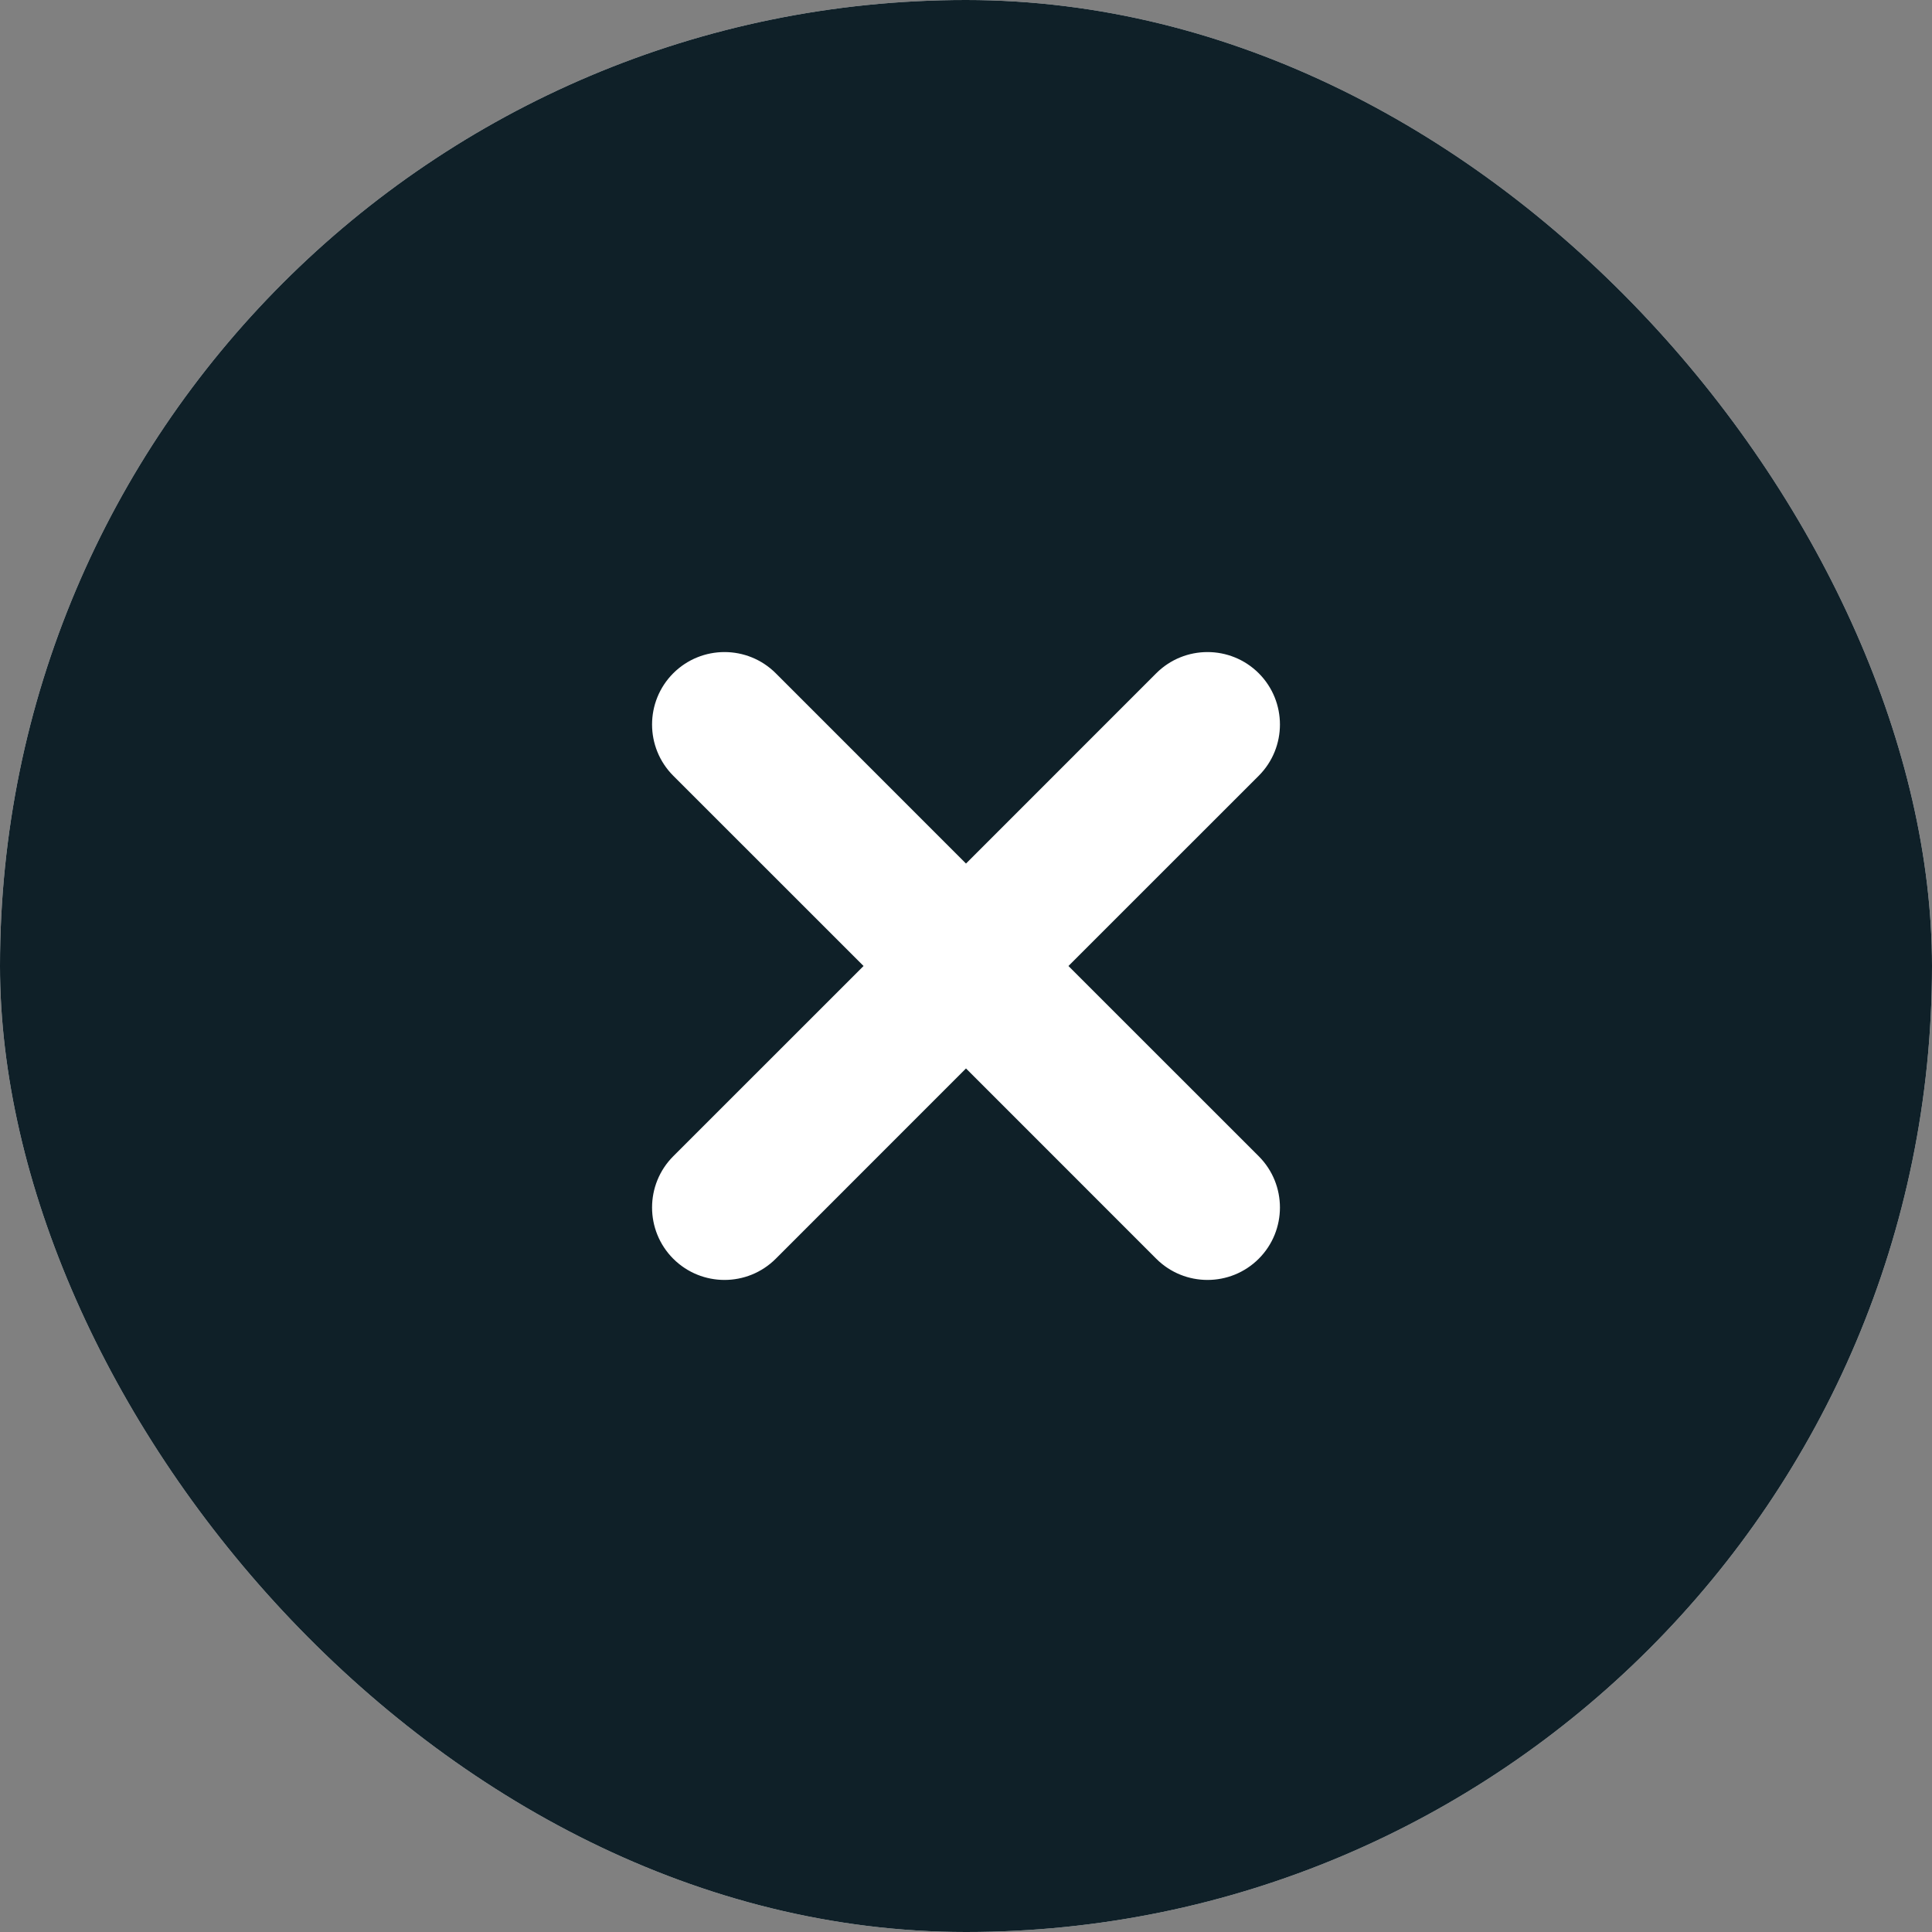 <svg width="40" height="40" viewBox="0 0 40 40" fill="none" xmlns="http://www.w3.org/2000/svg">
<rect x="0" y="0" width="40" height="40" fill="#808080" stroke="none"/>
<g clip-path="url(#clip0_2242_1519)">
<rect width="40" height="40" rx="20" fill="white"/>
<path fill-rule="evenodd" clip-rule="evenodd" d="M20 40C10.572 40 5.858 40 2.929 37.071C-2.38419e-07 34.142 0 29.428 0 20C0 10.572 -2.38419e-07 5.858 2.929 2.929C5.858 -2.38419e-07 10.572 0 20 0C29.428 0 34.142 -2.38419e-07 37.071 2.929C40 5.858 40 10.572 40 20C40 29.428 40 34.142 37.071 37.071C34.142 40 29.428 40 20 40ZM13.939 13.939C14.525 13.354 15.475 13.354 16.061 13.939L20 17.879L23.939 13.939C24.525 13.354 25.475 13.354 26.061 13.939C26.646 14.525 26.646 15.475 26.061 16.061L22.121 20L26.061 23.939C26.646 24.525 26.646 25.475 26.061 26.061C25.475 26.646 24.525 26.646 23.939 26.061L20 22.121L16.061 26.061C15.475 26.646 14.525 26.646 13.939 26.061C13.354 25.475 13.354 24.525 13.939 23.939L17.879 20L13.939 16.061C13.354 15.475 13.354 14.525 13.939 13.939Z" fill="#0F2028"/>
</g>
<defs>
<clipPath id="clip0_2242_1519">
<rect width="40" height="40" rx="20" fill="white"/>
</clipPath>
</defs>
</svg>

